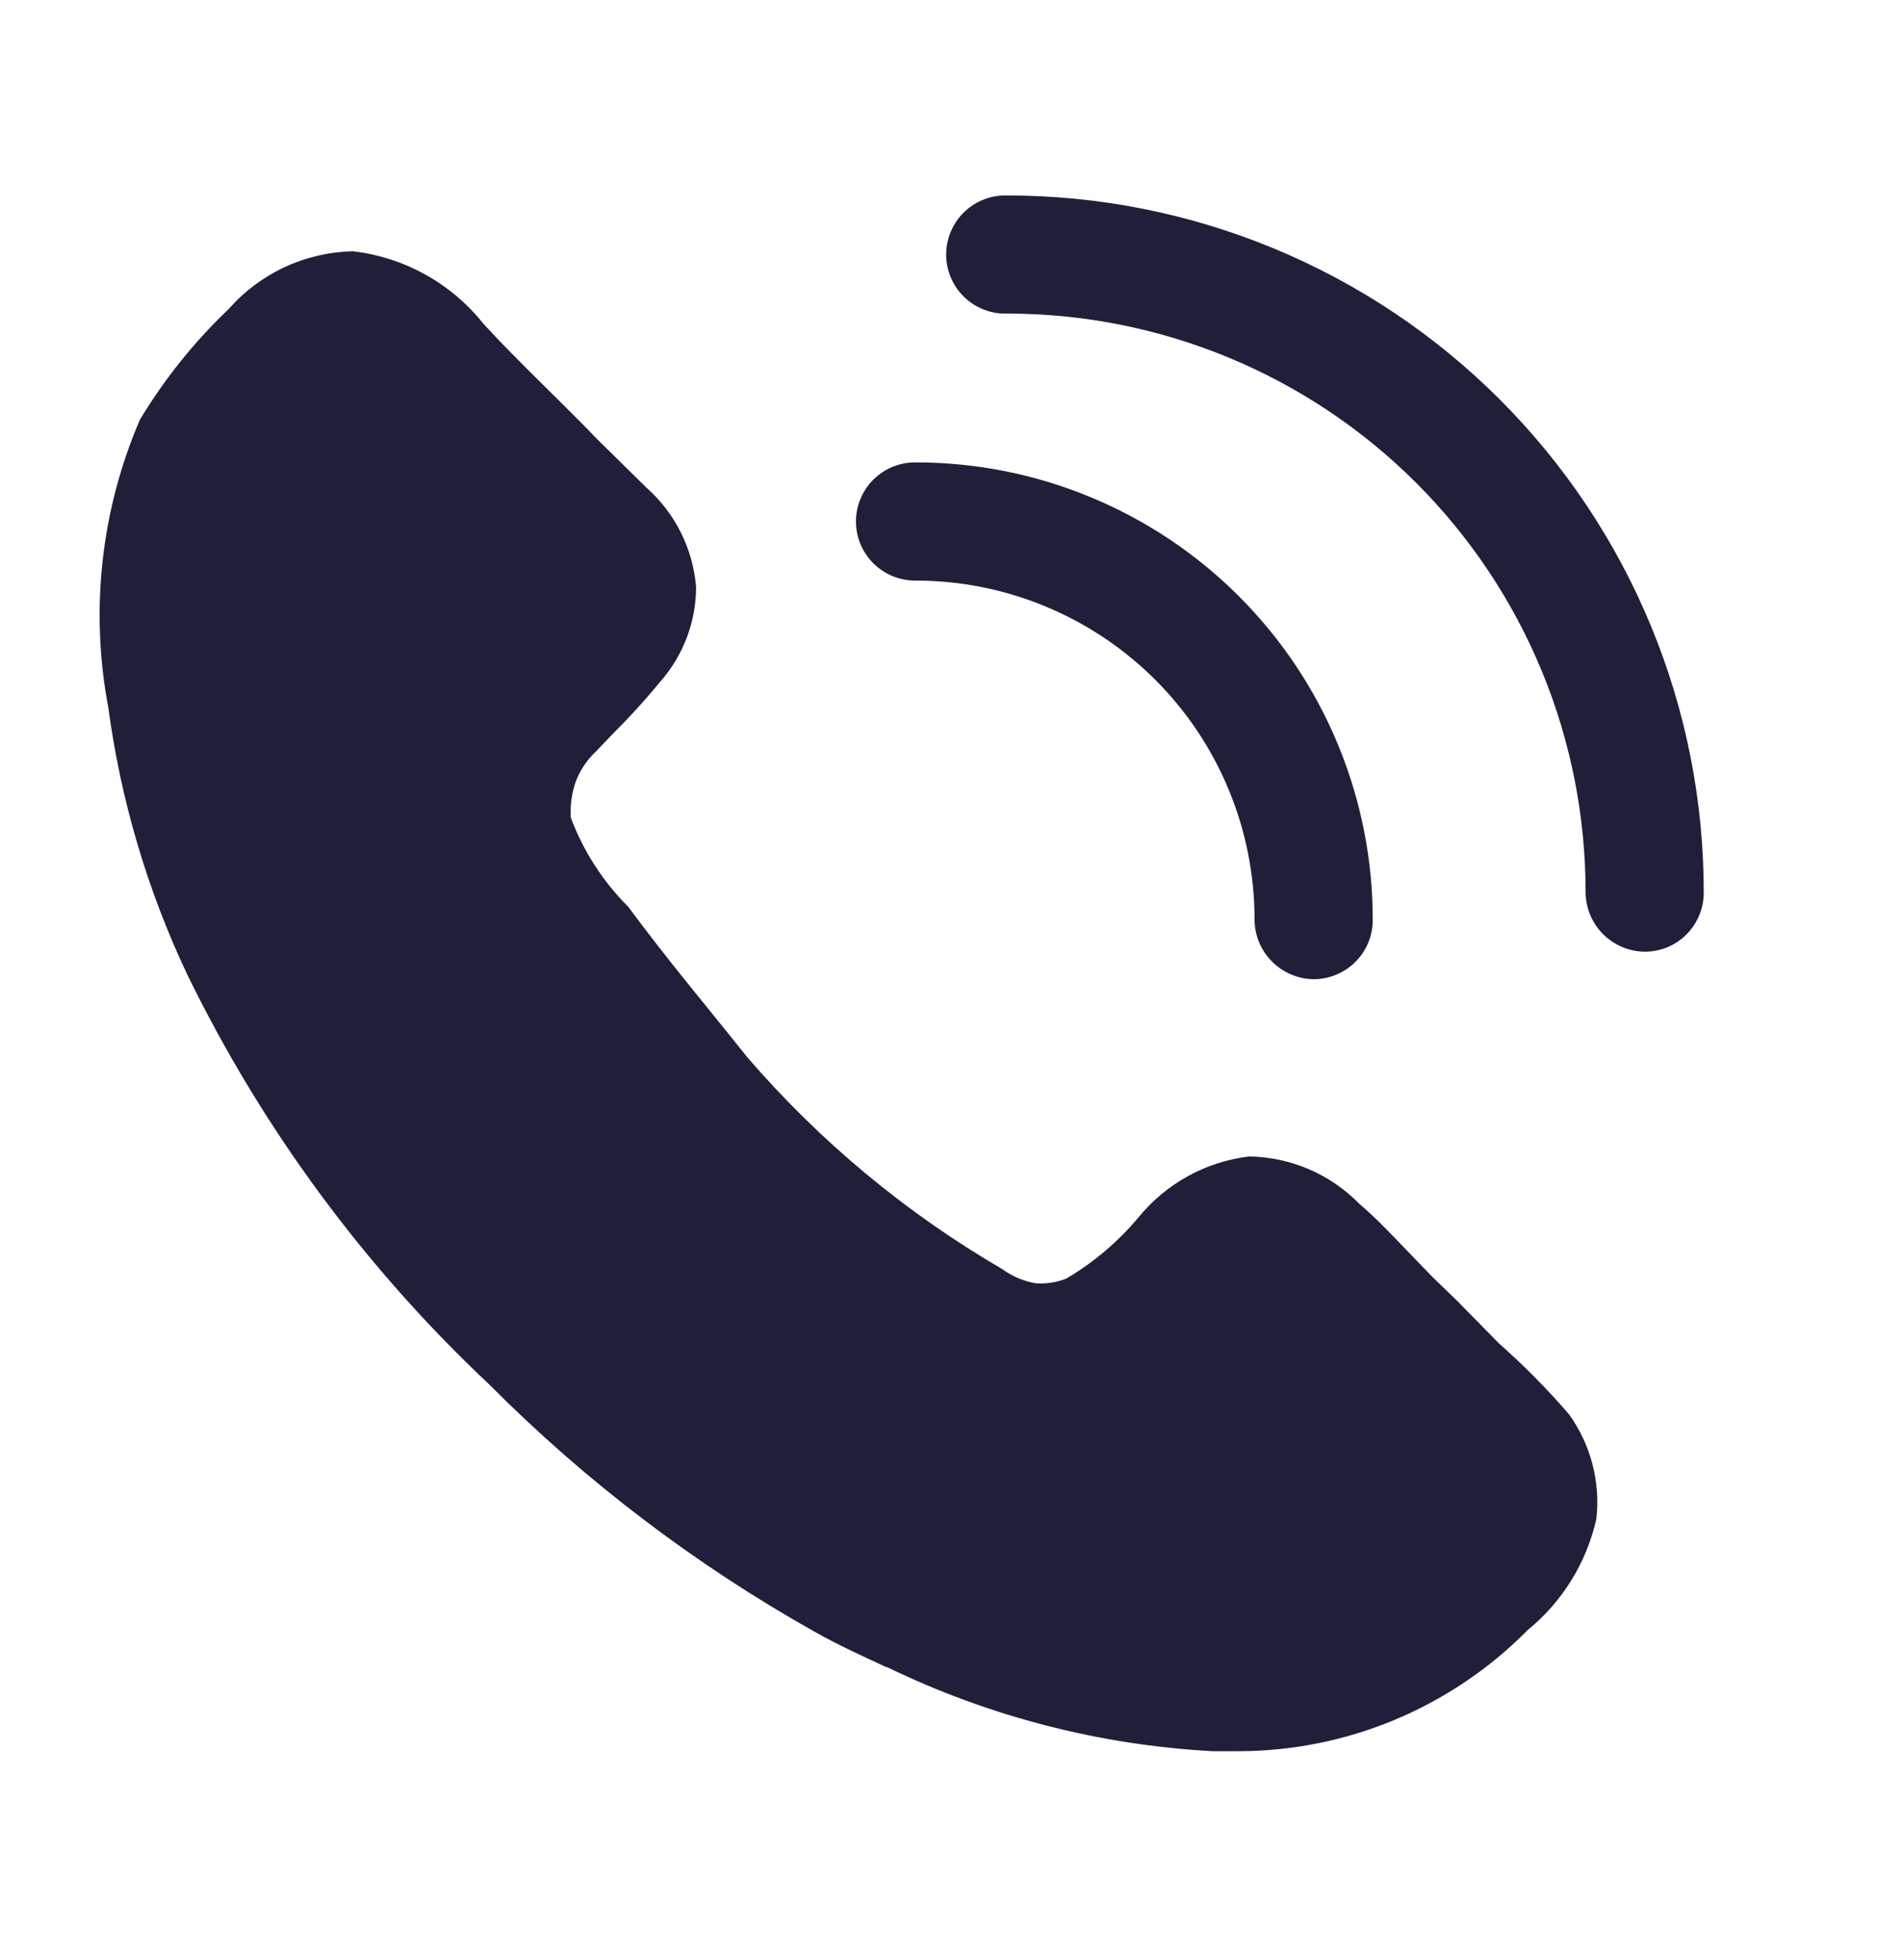 <svg width="33" height="34" viewBox="0 0 33 34" fill="none" xmlns="http://www.w3.org/2000/svg">
<path d="M27.697 26.35C27.528 27.108 27.109 27.786 26.508 28.277C25.851 28.943 25.068 29.472 24.204 29.834C23.341 30.195 22.415 30.381 21.479 30.381H21.041C19.077 30.275 17.154 29.778 15.384 28.919H15.371C14.96 28.728 14.536 28.537 14.126 28.304C12.061 27.143 10.166 25.704 8.495 24.025C6.329 21.99 4.551 19.578 3.248 16.905C2.556 15.441 2.094 13.879 1.879 12.273C1.56 10.593 1.751 8.856 2.426 7.284C2.852 6.576 3.372 5.927 3.971 5.358C4.24 5.052 4.57 4.806 4.939 4.634C5.309 4.462 5.71 4.369 6.117 4.359C6.559 4.409 6.988 4.546 7.377 4.762C7.767 4.978 8.11 5.268 8.387 5.617C9.001 6.286 9.752 6.983 10.368 7.626L11.216 8.46C11.714 8.902 12.022 9.518 12.077 10.182C12.077 10.792 11.852 11.38 11.447 11.836C11.185 12.155 10.906 12.46 10.613 12.751L10.34 13.037C10.181 13.185 10.06 13.368 9.985 13.572C9.918 13.769 9.891 13.978 9.904 14.186C10.121 14.766 10.461 15.294 10.9 15.731C11.585 16.659 12.268 17.466 12.965 18.341C14.226 19.804 15.722 21.047 17.391 22.018C17.562 22.143 17.759 22.227 17.967 22.263C18.148 22.276 18.331 22.249 18.5 22.182C18.978 21.901 19.401 21.54 19.757 21.115C20.235 20.531 20.92 20.154 21.67 20.063C22.391 20.073 23.079 20.368 23.584 20.884C23.858 21.115 24.157 21.43 24.445 21.731L24.854 22.154L25.278 22.564L26.003 23.302C26.435 23.685 26.842 24.095 27.22 24.533C27.599 25.057 27.77 25.707 27.697 26.35ZM22.792 16.988C22.521 16.984 22.262 16.875 22.071 16.683C21.879 16.492 21.77 16.233 21.767 15.962C21.768 15.188 21.617 14.422 21.321 13.707C21.026 12.991 20.592 12.341 20.045 11.794C19.497 11.247 18.848 10.813 18.132 10.518C17.417 10.222 16.65 10.071 15.877 10.072C15.605 10.072 15.344 9.964 15.152 9.772C14.959 9.579 14.851 9.319 14.851 9.047C14.851 8.775 14.959 8.514 15.152 8.322C15.344 8.13 15.605 8.022 15.877 8.022C16.92 8.02 17.953 8.224 18.917 8.623C19.881 9.021 20.757 9.606 21.495 10.344C22.233 11.082 22.817 11.957 23.216 12.922C23.614 13.886 23.819 14.919 23.817 15.962C23.817 16.097 23.791 16.23 23.739 16.355C23.688 16.479 23.612 16.592 23.517 16.687C23.422 16.782 23.309 16.858 23.184 16.909C23.06 16.961 22.927 16.988 22.792 16.988Z" fill="#1F1F39"/>
<path d="M28.535 16.511C28.264 16.507 28.006 16.398 27.814 16.207C27.623 16.016 27.514 15.757 27.51 15.487C27.512 14.168 27.254 12.862 26.751 11.643C26.248 10.424 25.509 9.316 24.577 8.383C23.646 7.45 22.539 6.71 21.321 6.205C20.103 5.7 18.797 5.44 17.478 5.44C17.341 5.445 17.203 5.423 17.075 5.373C16.946 5.324 16.829 5.249 16.73 5.154C16.63 5.058 16.552 4.944 16.498 4.817C16.444 4.69 16.416 4.554 16.416 4.416C16.416 4.278 16.444 4.142 16.498 4.015C16.552 3.888 16.63 3.774 16.73 3.678C16.829 3.582 16.946 3.508 17.075 3.458C17.203 3.409 17.341 3.386 17.478 3.391C19.066 3.391 20.638 3.704 22.105 4.312C23.572 4.92 24.904 5.811 26.026 6.935C27.148 8.058 28.038 9.392 28.644 10.859C29.251 12.326 29.562 13.899 29.56 15.487C29.56 15.621 29.534 15.755 29.482 15.879C29.431 16.003 29.355 16.116 29.26 16.212C29.165 16.307 29.052 16.382 28.927 16.434C28.803 16.485 28.67 16.511 28.535 16.511Z" fill="#1F1F39"/>
</svg>
